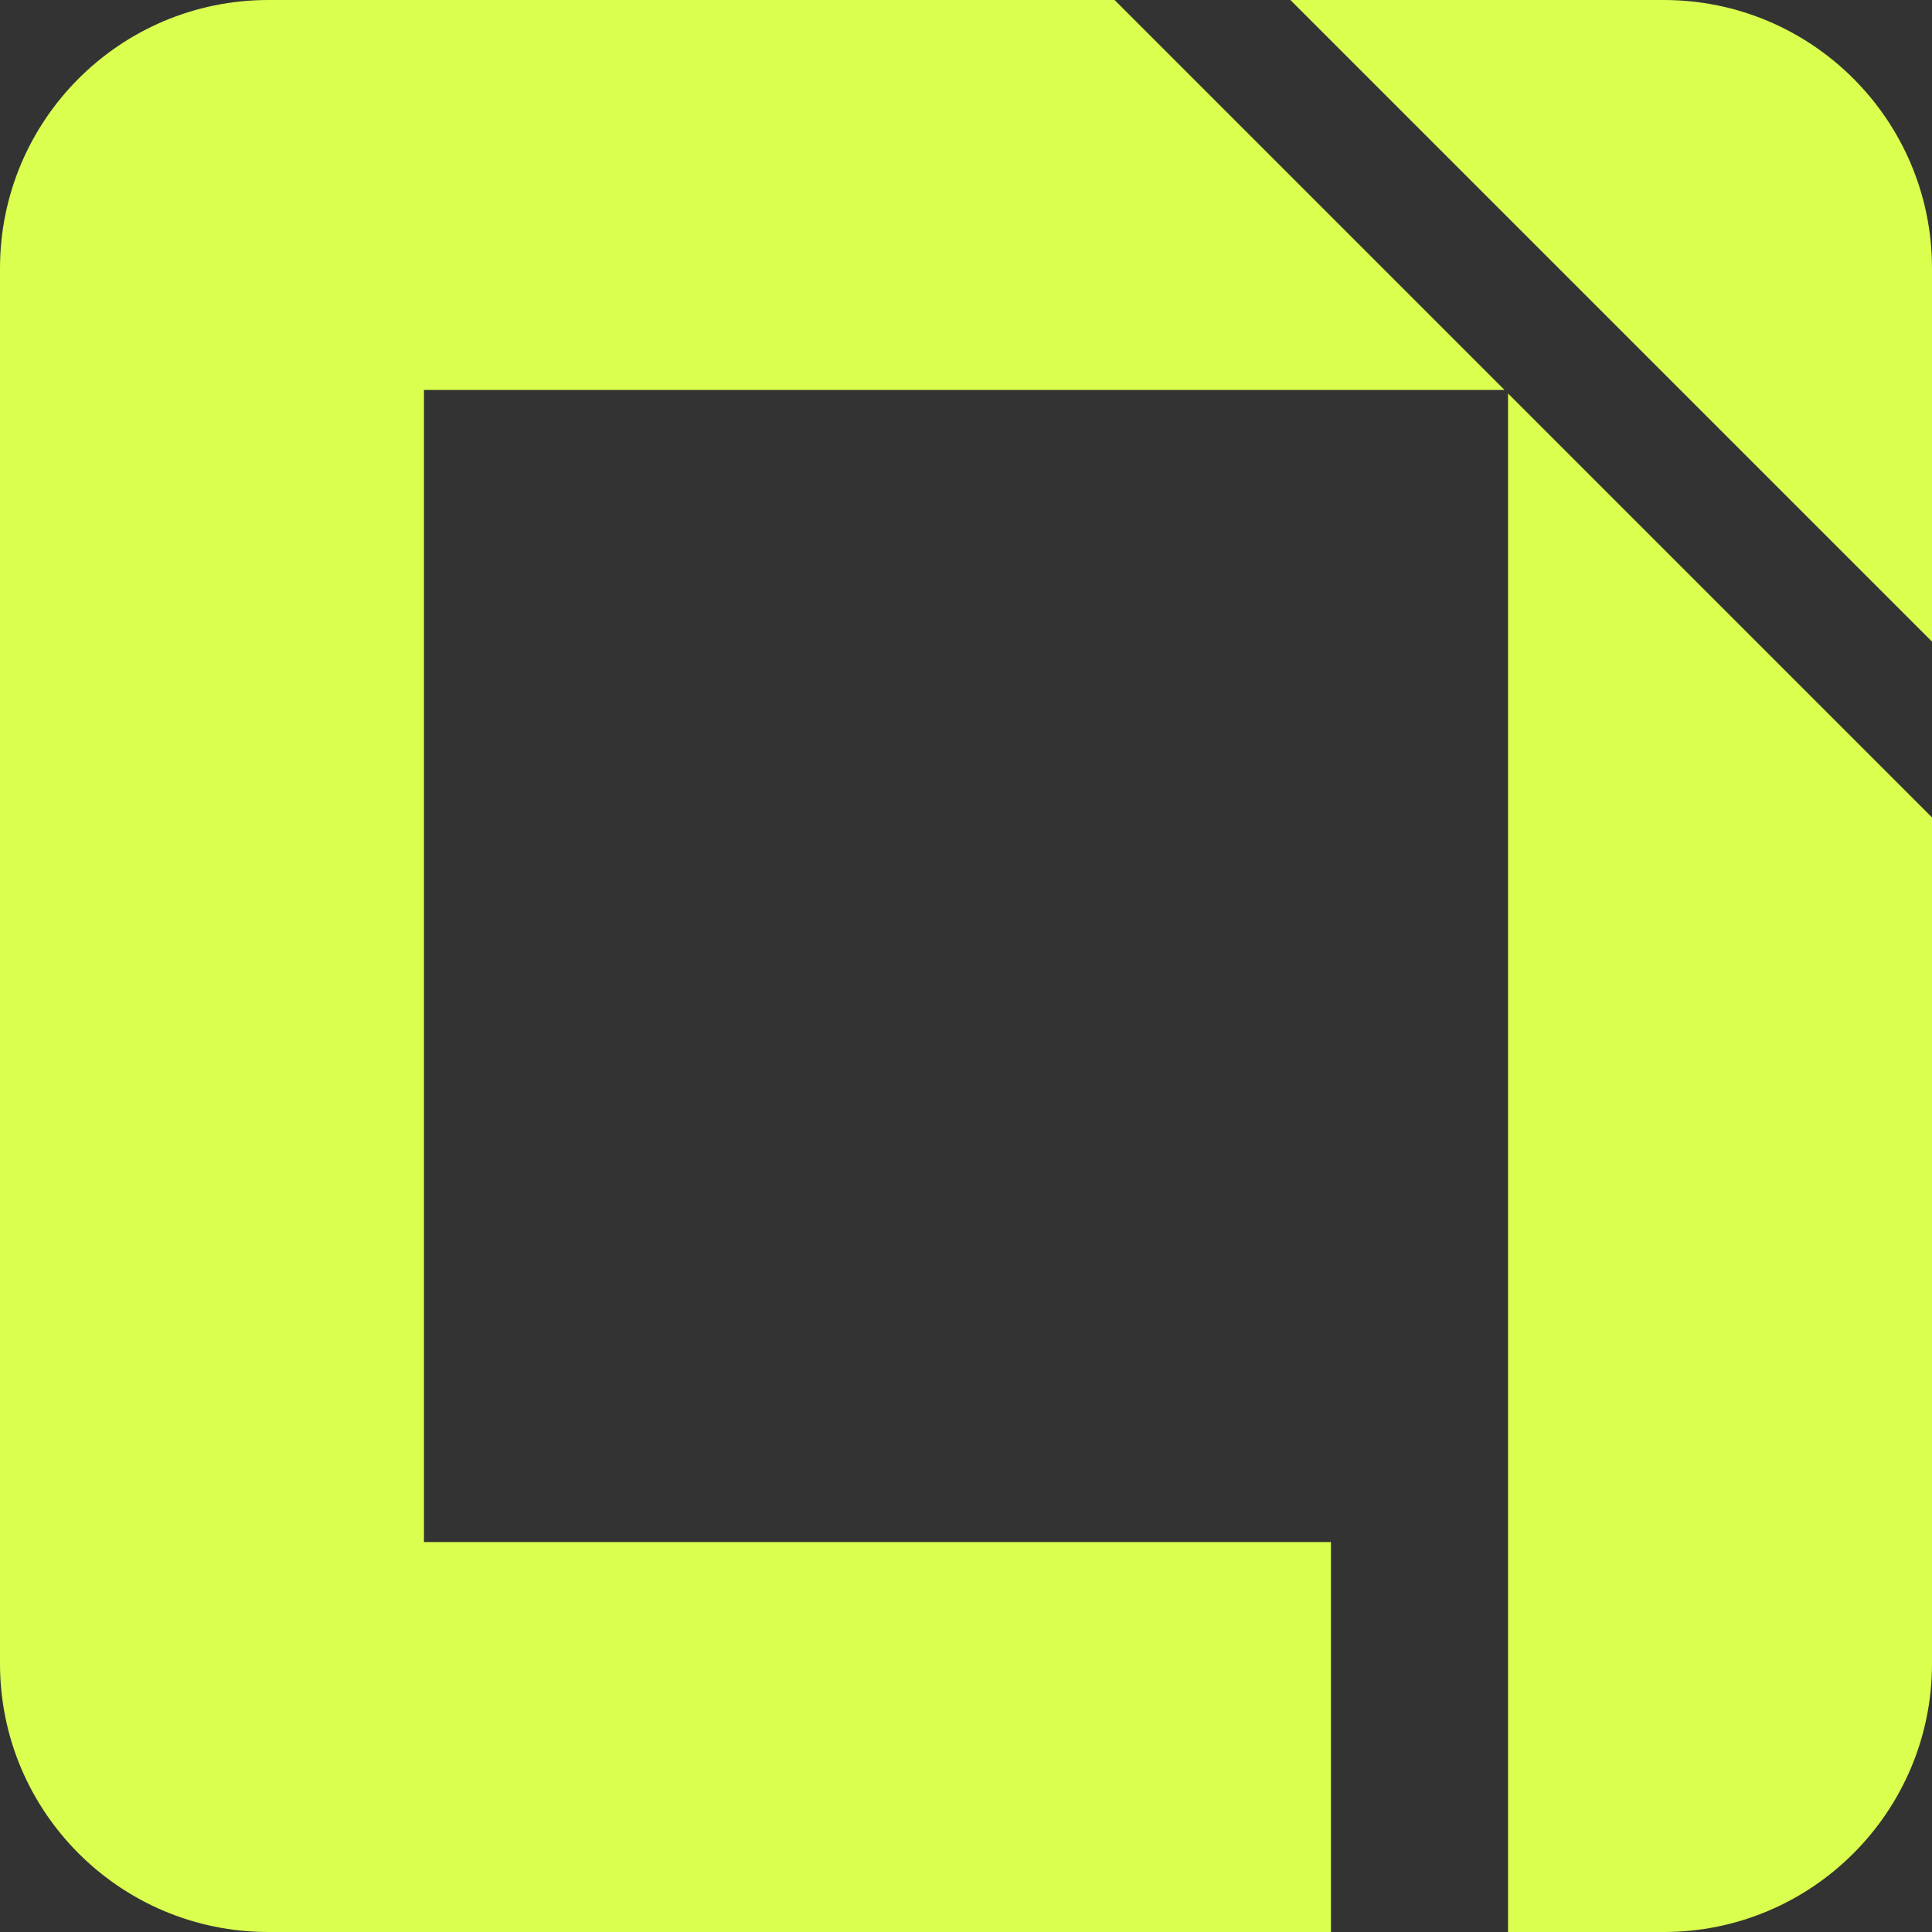 <?xml version="1.0" encoding="UTF-8"?>
<svg id="Layer_2" data-name="Layer 2" xmlns="http://www.w3.org/2000/svg" viewBox="0 0 1080 1080">
  <rect x="0" y="0" width="1080" height="1080" fill="#333333" stroke="none"/>
  <defs>
    <style>
      .cls-1 {
        fill: #daff4f;
      }
    </style>
  </defs>
  <g id="Layer_2-2" data-name="Layer 2">
    <g>
      <path class="cls-1" d="M1080,358.66v-208.66c0-82.84-67.16-150-150-150h-208.66l358.66,358.66Z"/>
      <path class="cls-1" d="M237,862V218h604.05L623.05,0H150C67.16,0,0,67.16,0,150v780c0,82.84,67.16,150,150,150h594v-218H237Z"/>
      <path class="cls-1" d="M843,219.95v860.05h87c82.84,0,150-67.16,150-150v-473.05l-237-237Z"/>
    </g>
  </g>
</svg>